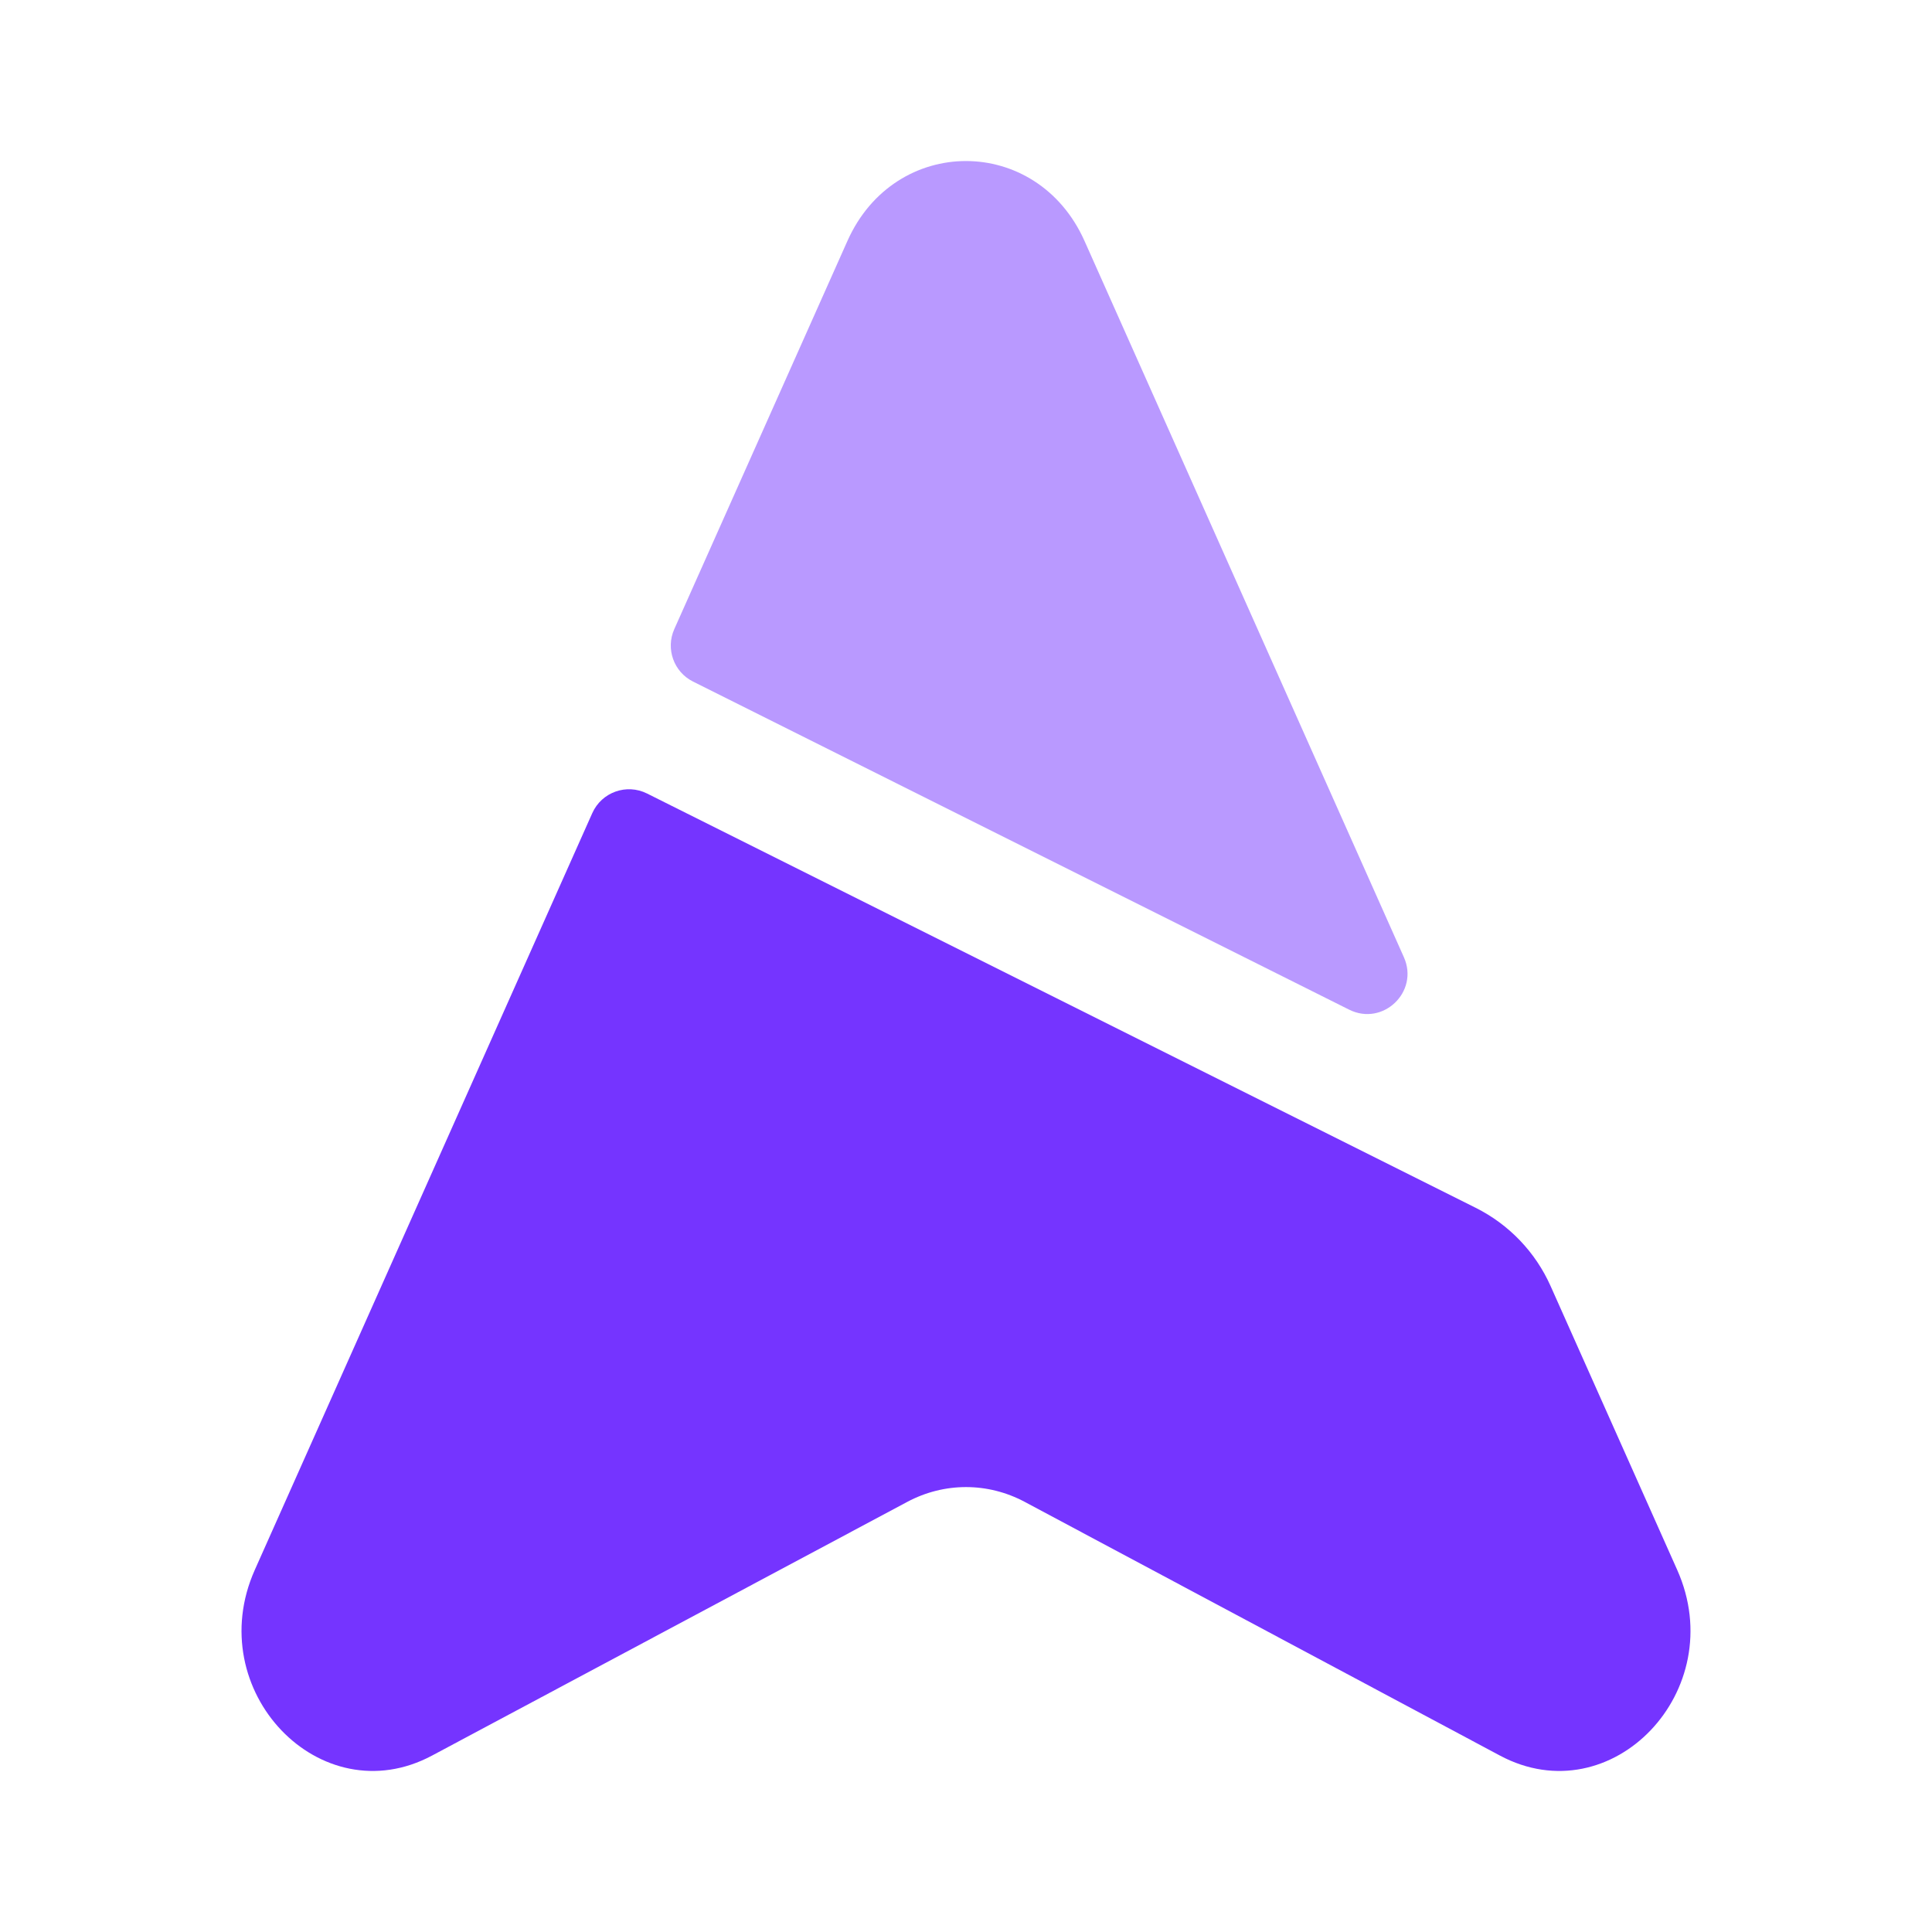 <svg width="32" height="32" viewBox="0 0 32 32" fill="none" xmlns="http://www.w3.org/2000/svg">
<g id="Bold Duotone / Map &#38; Location / Map Arrow Up">
<path id="Subtract" d="M10.717 13.143C10.377 12.973 9.965 13.121 9.81 13.468L4.22 26.003C3.331 27.998 5.306 30.066 7.156 29.078L15.027 24.876C15.64 24.549 16.36 24.549 16.973 24.876L24.844 29.078C26.695 30.066 28.669 27.998 27.78 26.003L25.684 21.304C25.433 20.74 24.994 20.281 24.442 20.005L10.717 13.143Z" fill="#7534FF"/>
<path id="Subtract_2" opacity="0.5" d="M11.479 11.289C11.16 11.13 11.023 10.747 11.168 10.421L14.036 3.991C14.823 2.226 17.175 2.226 17.963 3.991L23.253 15.855C23.508 16.427 22.906 17.003 22.346 16.723L11.479 11.289Z" fill="#7534FF"/>
</g>
</svg>
